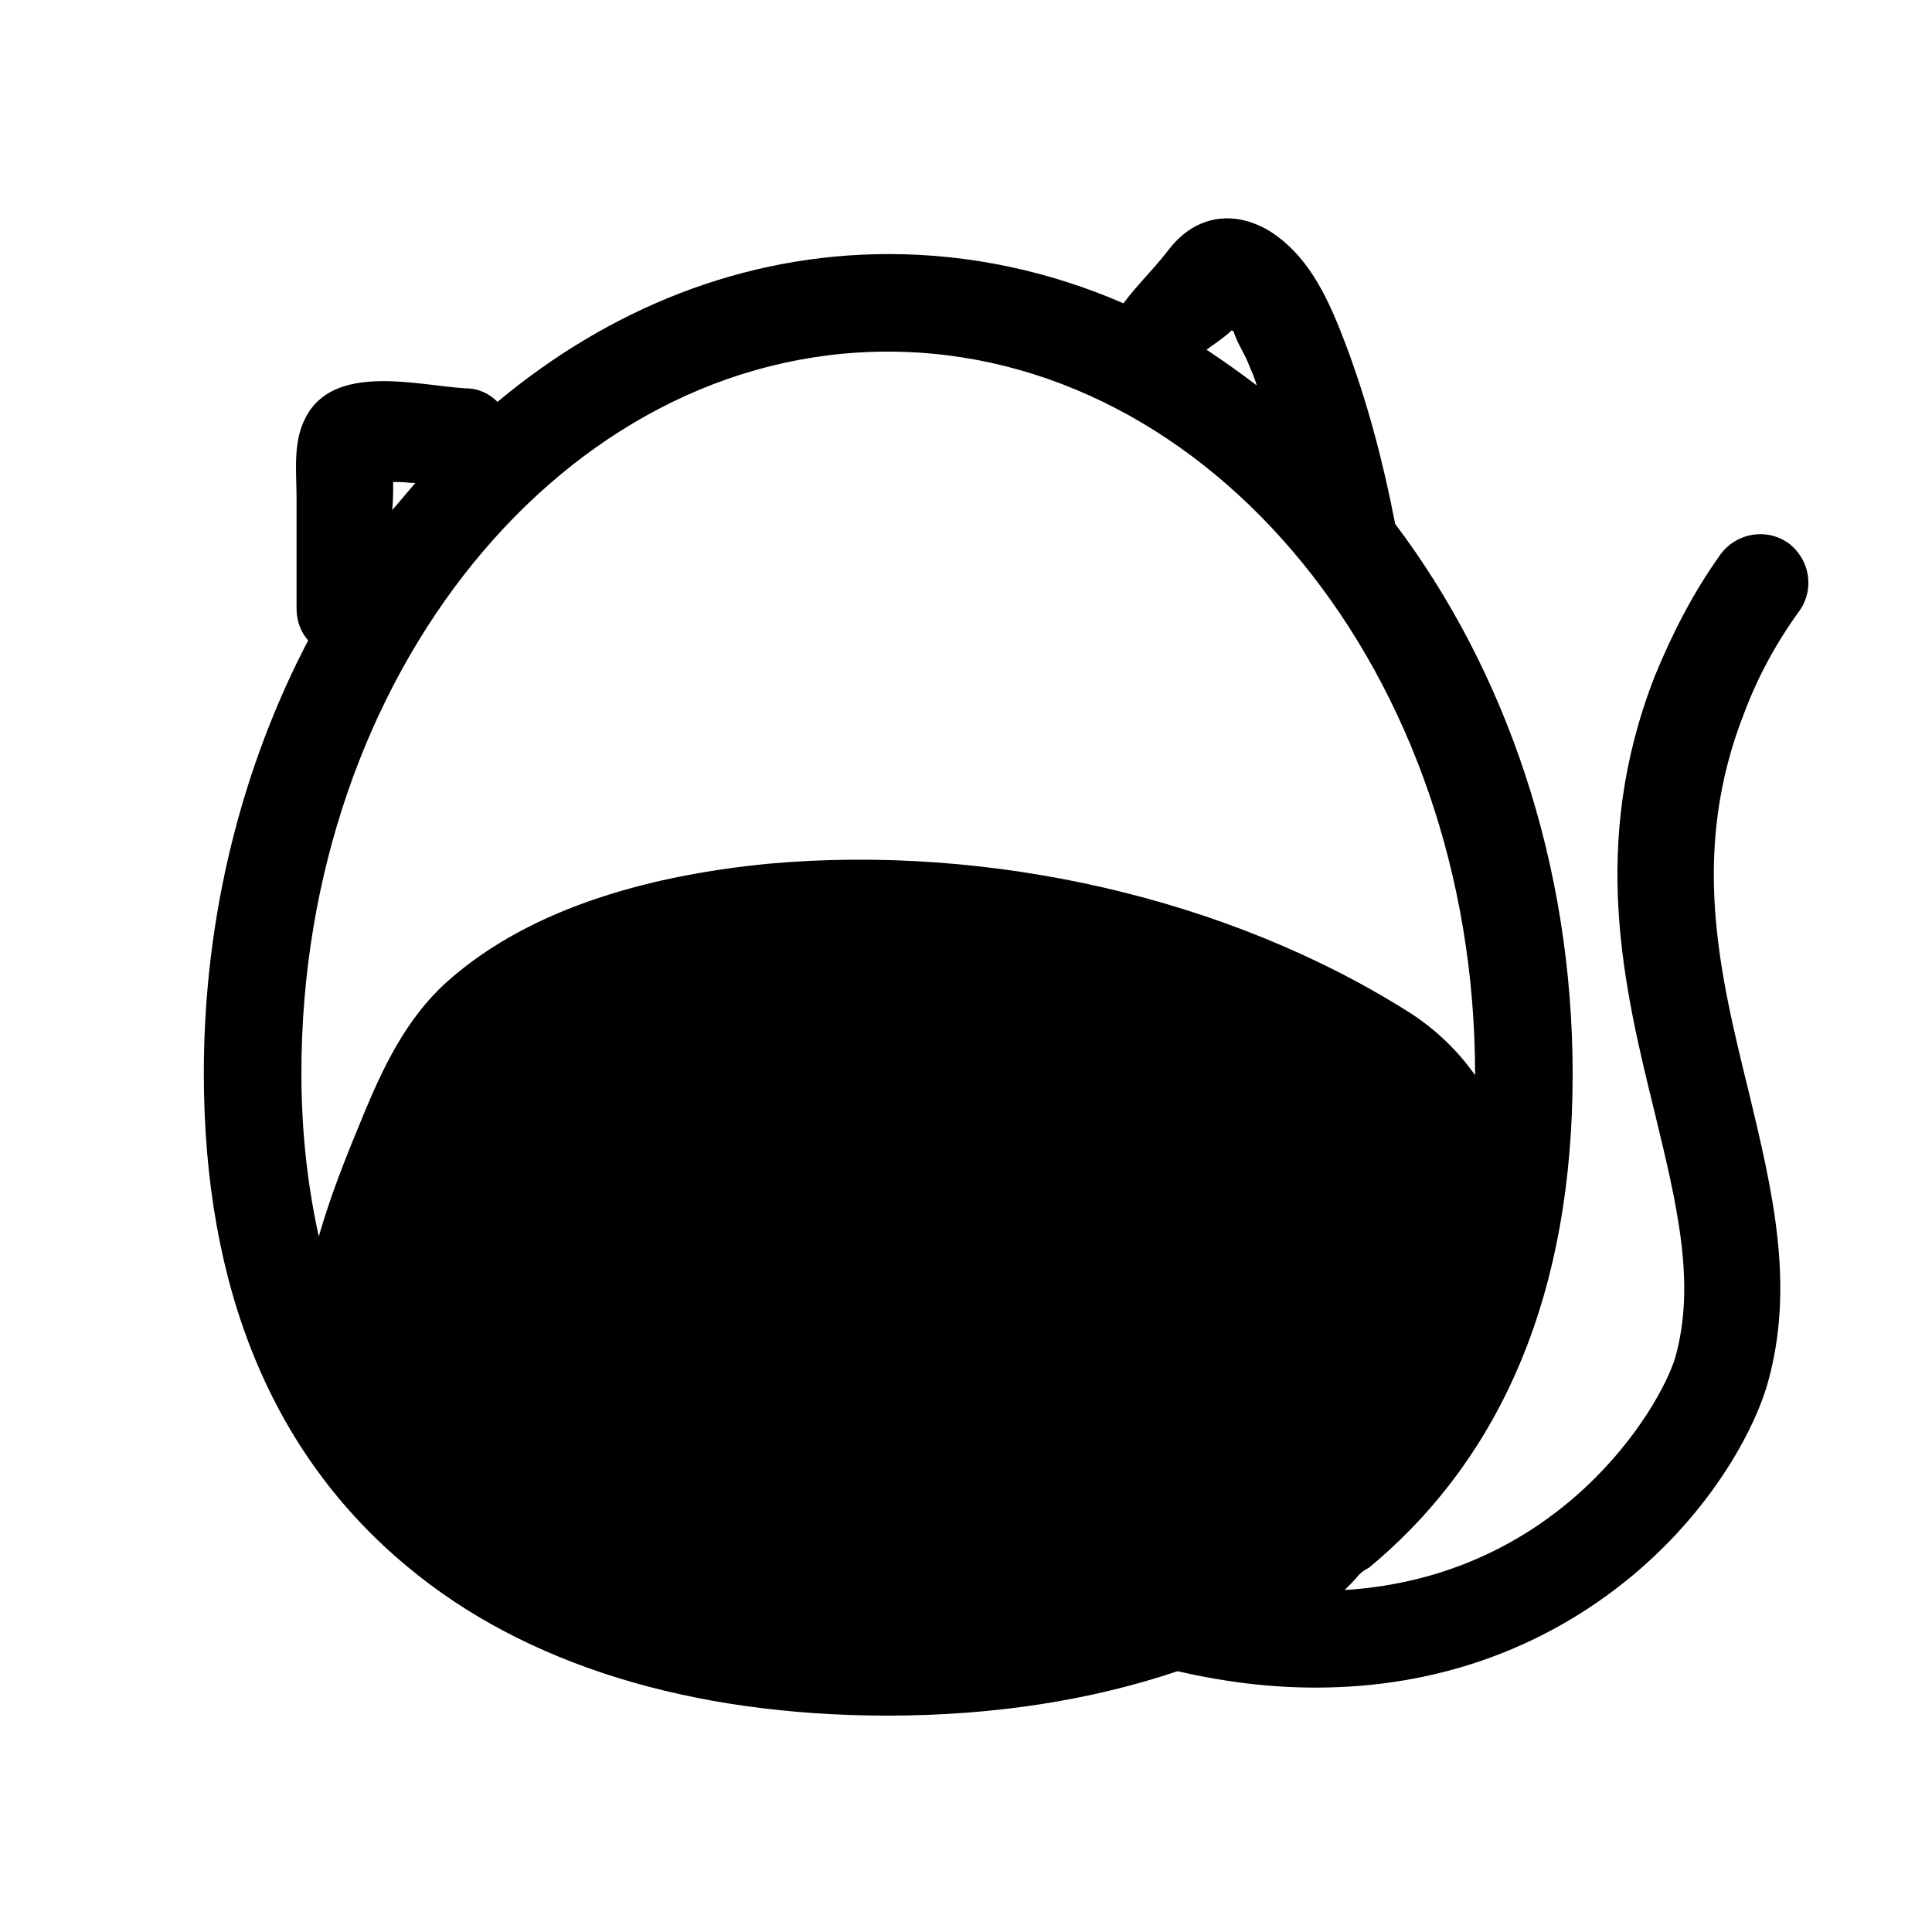 <?xml version="1.0" encoding="utf-8"?>
<!-- Generator: Adobe Illustrator 24.0.1, SVG Export Plug-In . SVG Version: 6.00 Build 0)  -->
<svg version="1.1" id="图层_1" xmlns="http://www.w3.org/2000/svg" xmlns:xlink="http://www.w3.org/1999/xlink" x="0px" y="0px"
	 viewBox="0 0 200 200" style="enable-background:new 0 0 200 200;" xml:space="preserve">
<path d="M186.3,63.2c1.6-2.3,1-5.4-1.2-7c-2.3-1.6-5.4-1-7,1.2c-2.8,3.9-5,8.2-6.8,12.6c-6.8,17.4-3.2,32.2,0,45.2
	c2.3,9.5,4.3,17.7,2.1,25.4c-1.6,5.2-11.9,22.6-34.2,24c0.5-0.5,1-1,1.5-1.6c0.3-0.3,0.6-0.5,1-0.7c14-11.6,21.1-28.8,21.1-51.1
	c0-21.9-7-41.9-18.4-57c0,0,0,0,0-0.1c-1.2-6.2-2.8-12.3-5-18.2c-1.7-4.5-3.7-9.3-8-12c-3.7-2.2-7.6-1.6-10.3,1.8
	c-1.6,2.1-3.4,3.8-4.8,5.7c-7.6-3.3-15.8-5.1-24.3-5.1c-15.1,0-29,5.7-40.5,15.3c-0.8-0.8-1.9-1.4-3.3-1.4c-5-0.3-13.7-2.7-16.6,3.1
	c-1.3,2.5-0.9,5.6-0.9,8.3c0,3.8,0,7.6,0,11.4c0,1.4,0.5,2.5,1.2,3.3c-6.8,13-10.8,28.4-10.8,44.8c0,22.3,7.1,39.5,21.1,51.1
	c12.1,10.1,29.3,15.4,49.7,15.4c11,0,21.1-1.6,30-4.6c0,0,0,0,0,0c5.2,1.2,9.9,1.7,14.3,1.7c13.1,0,22.7-4.4,29.1-8.8
	c10.2-7,15.8-16.5,17.6-22.4c3-10.3,0.6-20.2-1.9-30.6c-3-12.2-6.1-24.8-0.4-39.2C182,70,183.9,66.5,186.3,63.2z M127.5,34.2
	c0.1,0,0.1,0.1,0.2,0.1c0.3,1.1,1.2,2.4,1.6,3.5c0.3,0.7,0.6,1.4,0.8,2.1c-1.7-1.3-3.4-2.5-5.2-3.7
	C125.7,35.6,126.8,34.9,127.5,34.2z M40.7,49.9c0.2,0,0.4,0,0.6,0c0.6,0,1.1,0.1,1.7,0.1c-0.8,0.9-1.6,1.9-2.4,2.8
	C40.7,51.8,40.7,50.9,40.7,49.9z M91.9,36.4c33.5,0,60.8,33.5,60.8,74.8c0,0,0,0.1,0,0.1c-1.7-2.4-3.8-4.5-6.5-6.3
	c-19.1-12.2-44-17.6-66.5-15.6c-11.6,1.1-24.6,4.3-33.5,12.3c-4.2,3.8-6.6,8.9-8.7,14c-1.7,4.1-3.3,8.1-4.5,12.3
	c-1.1-5-1.8-10.6-1.8-16.9C31.2,69.9,58.4,36.4,91.9,36.4z"/>
</svg>

